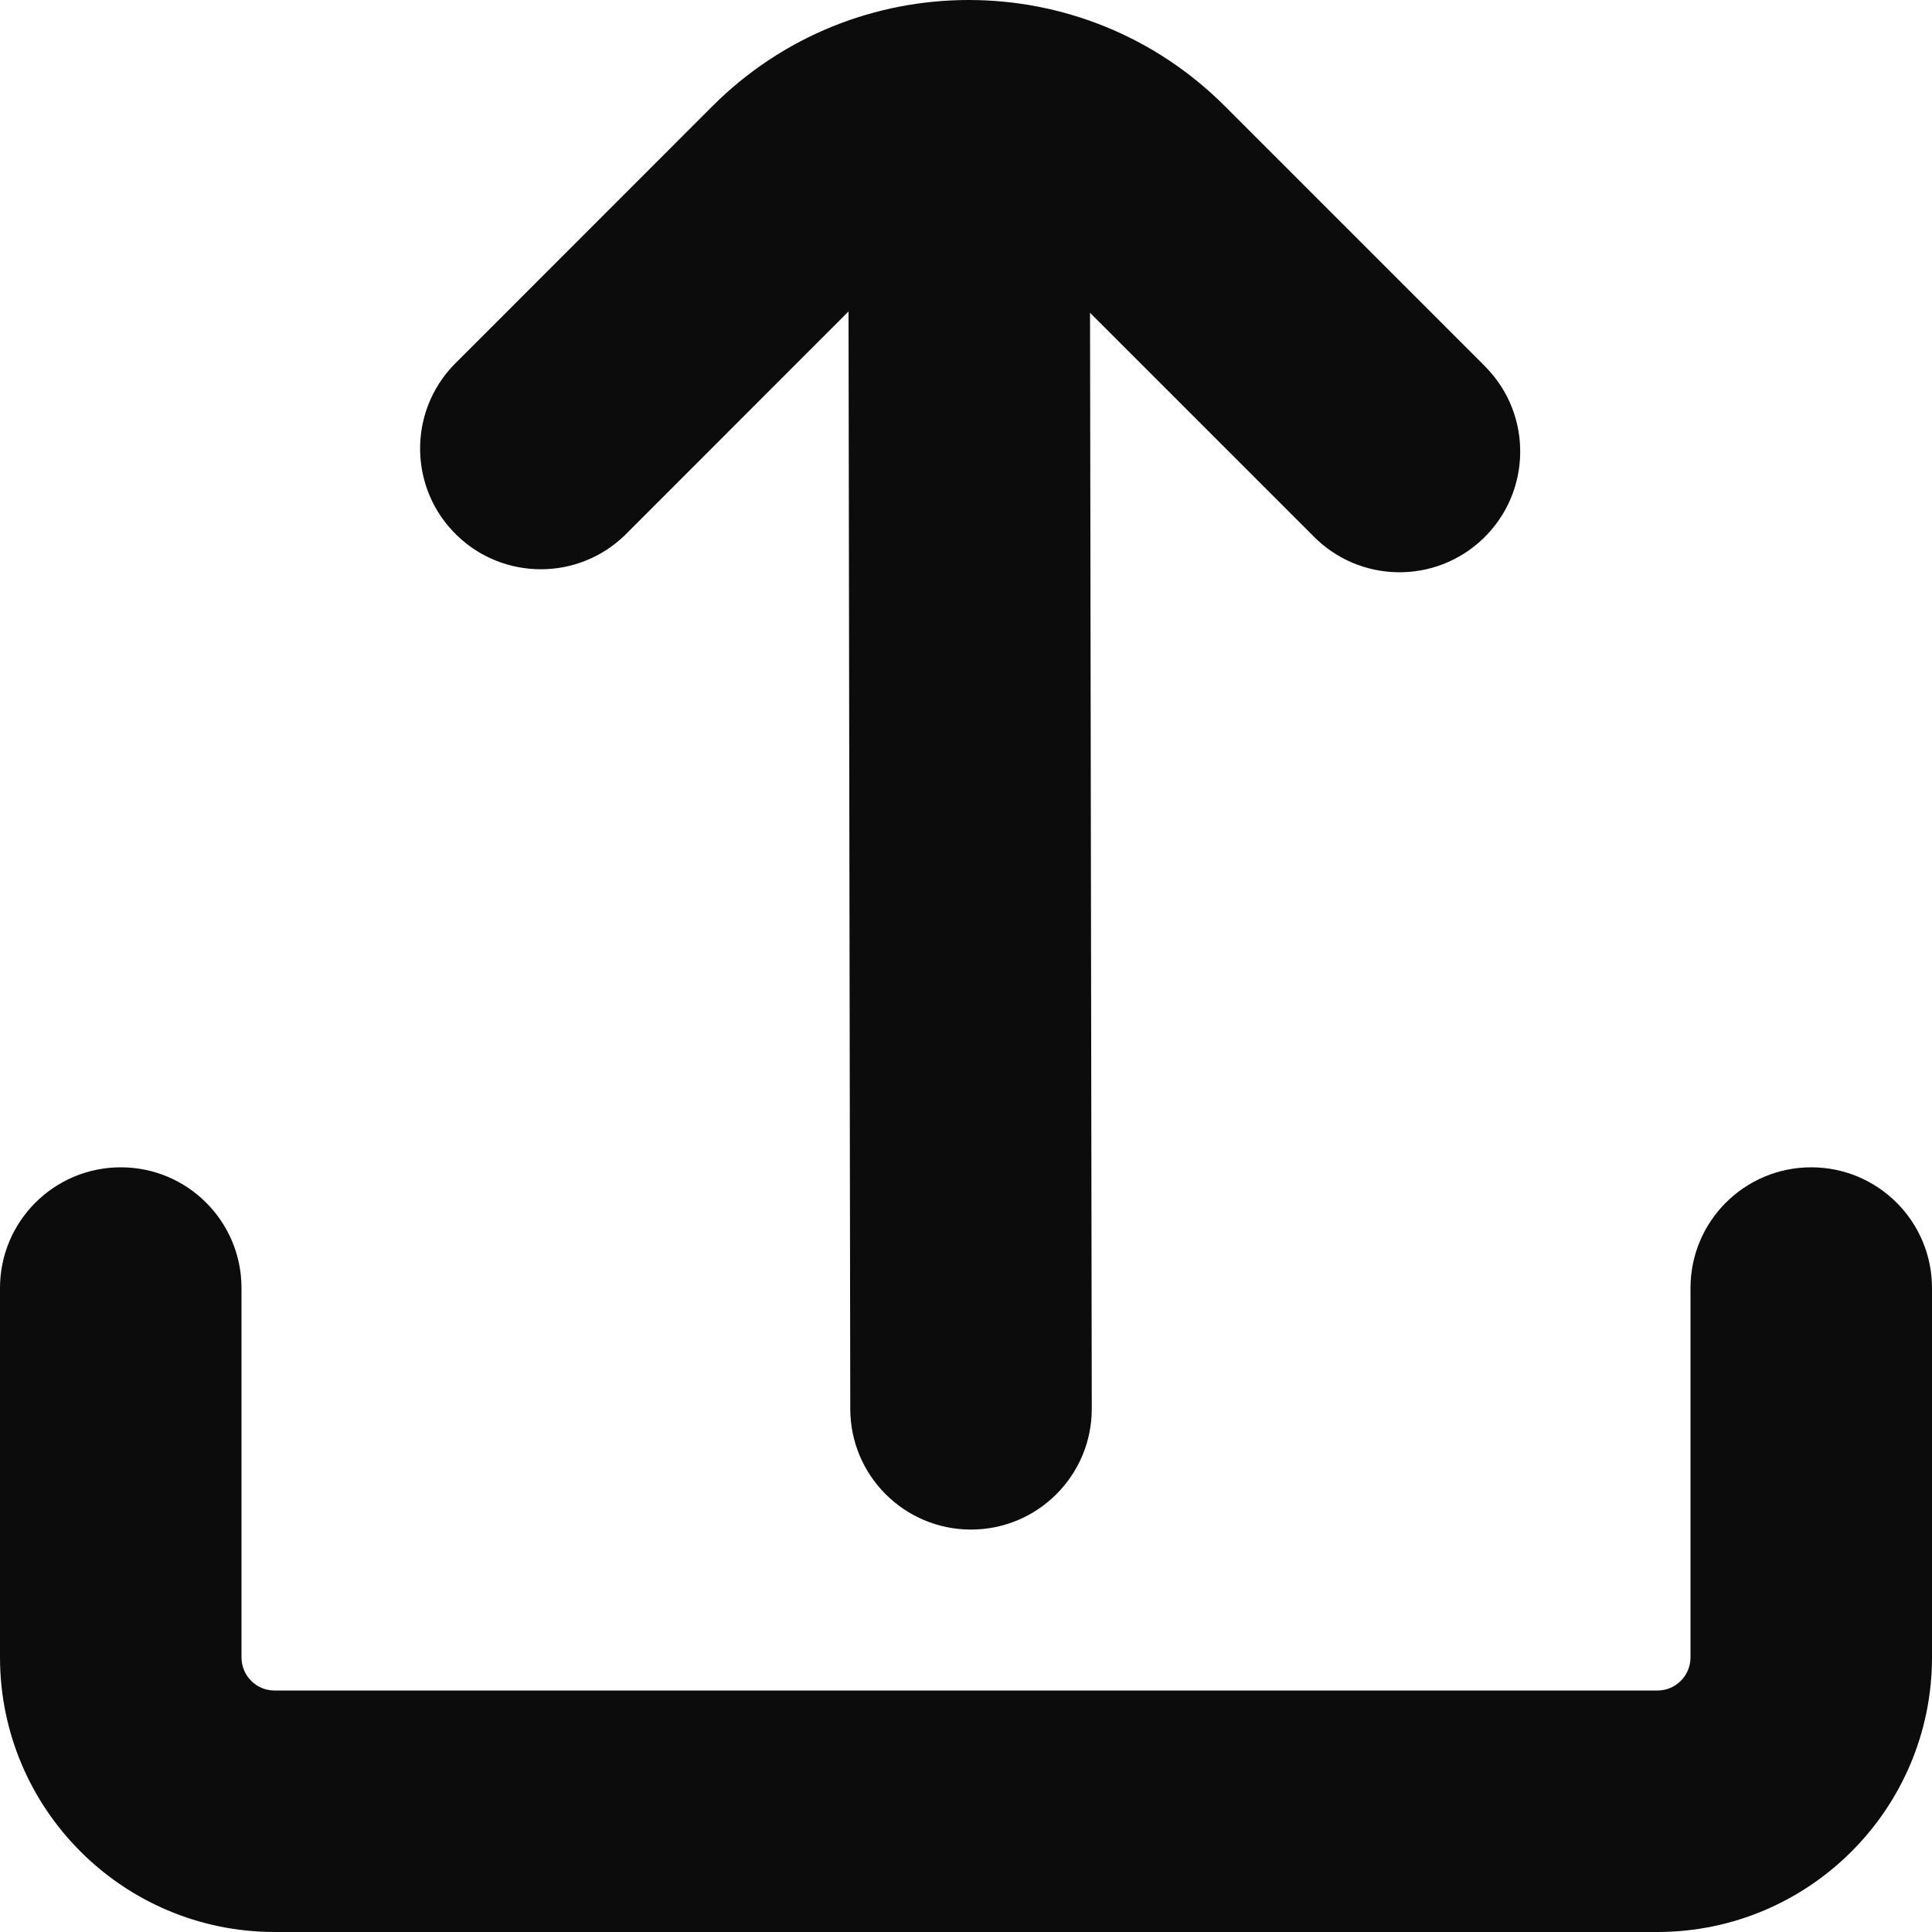 <svg width="20" height="20" viewBox="0 0 20 20" fill="none" xmlns="http://www.w3.org/2000/svg">
<g clip-path="url(#clip0_20_846)">
<path d="M6.467 5.542L8.784 3.224L8.802 14.584C8.802 15.274 9.361 15.834 10.052 15.834C10.742 15.834 11.302 15.274 11.302 14.584L11.284 3.238L13.588 5.542C14.068 6.039 14.859 6.053 15.356 5.573C15.852 5.093 15.866 4.302 15.386 3.806C15.376 3.795 15.366 3.785 15.356 3.775L12.679 1.098C11.215 -0.366 8.841 -0.366 7.376 1.098L7.376 1.098L4.7 3.775C4.22 4.271 4.234 5.063 4.73 5.542C5.215 6.01 5.983 6.01 6.467 5.542Z" fill="#0C0C0C"/>
<path d="M18.75 12.084C18.059 12.084 17.5 12.643 17.5 13.334V17.159C17.499 17.347 17.347 17.5 17.159 17.5H2.841C2.653 17.5 2.501 17.347 2.5 17.159V13.334C2.5 12.643 1.941 12.084 1.25 12.084C0.56 12.084 0 12.643 0 13.334V17.159C0.002 18.727 1.273 19.998 2.841 20H17.159C18.727 19.998 19.998 18.727 20 17.159V13.334C20 12.643 19.44 12.084 18.75 12.084Z" fill="#0C0C0C"/>
</g>
<defs>
<clipPath id="clip0_20_846">
<rect width="20" height="20" fill="white"/>
</clipPath>
</defs>
</svg>
